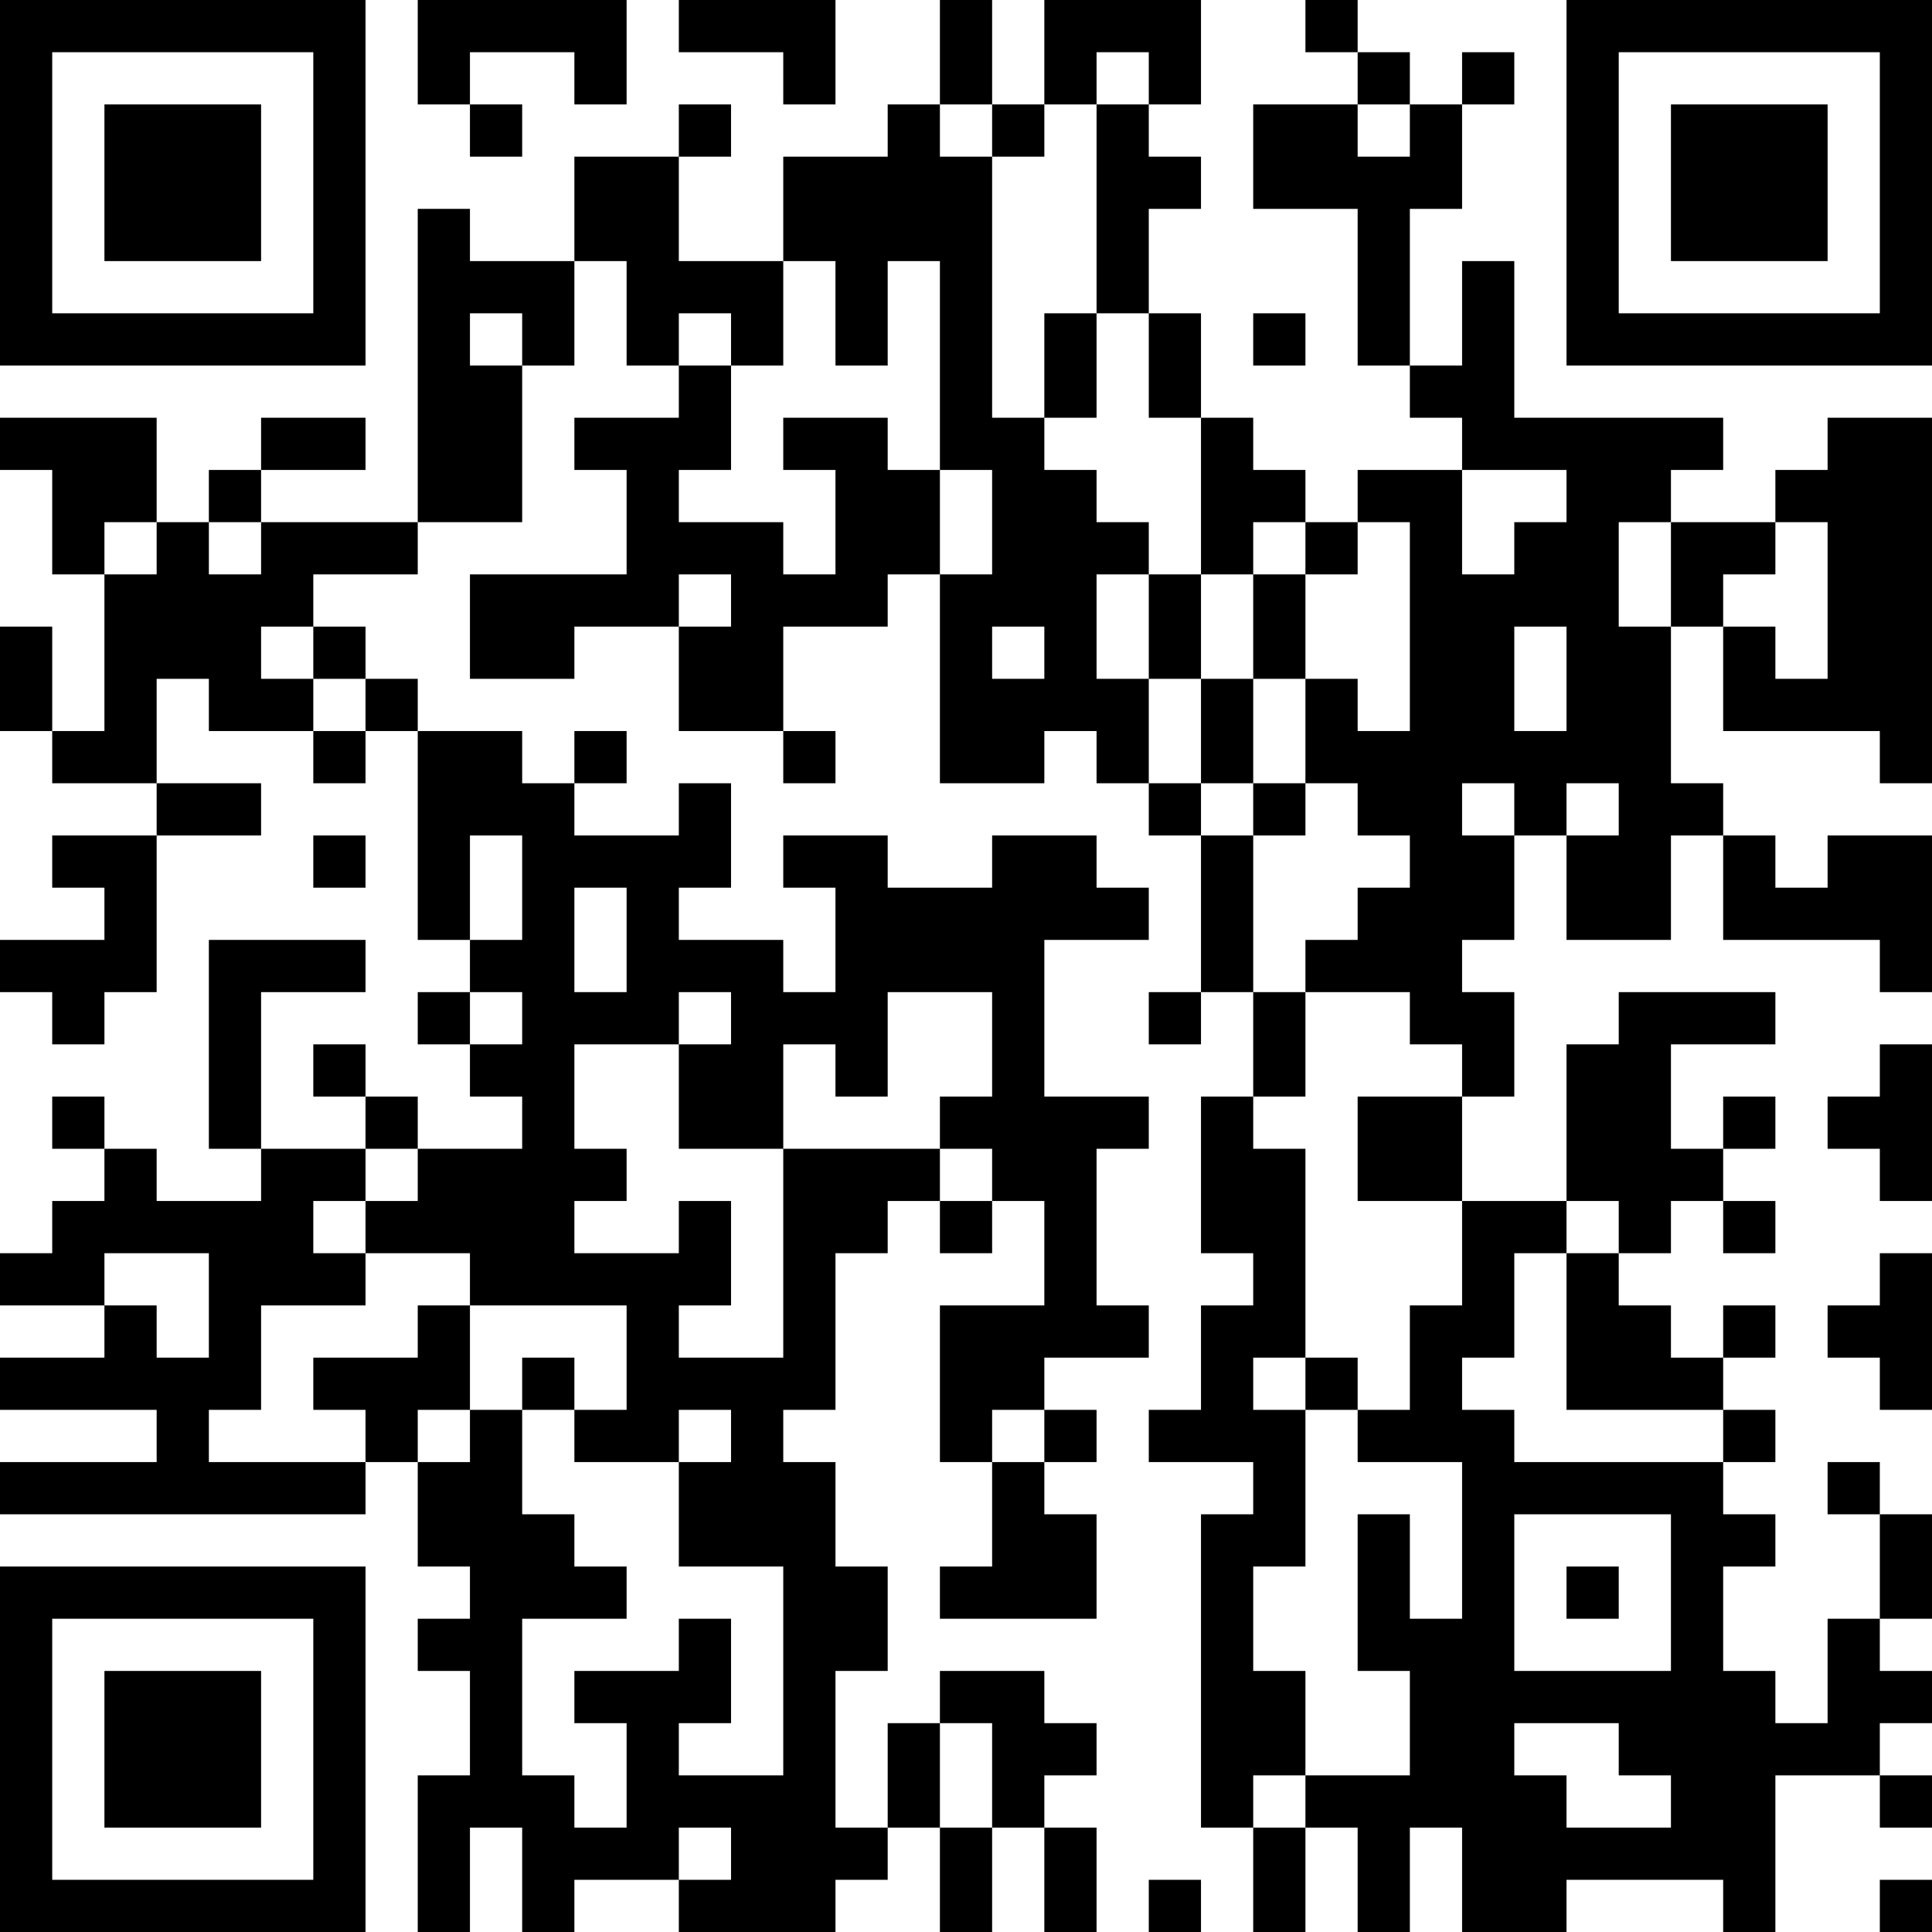 <?xml version="1.0" encoding="UTF-8"?>
<svg xmlns="http://www.w3.org/2000/svg" version="1.1" width="400" height="400" viewBox="0 0 400 400"><rect x="0" y="0" width="400" height="400" fill="#ffffff"/><g transform="scale(10.811)"><g transform="translate(0,0)"><path fill-rule="evenodd" d="M8 0L8 2L9 2L9 3L10 3L10 2L9 2L9 1L11 1L11 2L12 2L12 0ZM13 0L13 1L15 1L15 2L16 2L16 0ZM18 0L18 2L17 2L17 3L15 3L15 5L13 5L13 3L14 3L14 2L13 2L13 3L11 3L11 5L9 5L9 4L8 4L8 10L5 10L5 9L7 9L7 8L5 8L5 9L4 9L4 10L3 10L3 8L0 8L0 9L1 9L1 11L2 11L2 14L1 14L1 12L0 12L0 14L1 14L1 15L3 15L3 16L1 16L1 17L2 17L2 18L0 18L0 19L1 19L1 20L2 20L2 19L3 19L3 16L5 16L5 15L3 15L3 13L4 13L4 14L6 14L6 15L7 15L7 14L8 14L8 18L9 18L9 19L8 19L8 20L9 20L9 21L10 21L10 22L8 22L8 21L7 21L7 20L6 20L6 21L7 21L7 22L5 22L5 19L7 19L7 18L4 18L4 22L5 22L5 23L3 23L3 22L2 22L2 21L1 21L1 22L2 22L2 23L1 23L1 24L0 24L0 25L2 25L2 26L0 26L0 27L3 27L3 28L0 28L0 29L7 29L7 28L8 28L8 30L9 30L9 31L8 31L8 32L9 32L9 34L8 34L8 37L9 37L9 35L10 35L10 37L11 37L11 36L13 36L13 37L16 37L16 36L17 36L17 35L18 35L18 37L19 37L19 35L20 35L20 37L21 37L21 35L20 35L20 34L21 34L21 33L20 33L20 32L18 32L18 33L17 33L17 35L16 35L16 32L17 32L17 30L16 30L16 28L15 28L15 27L16 27L16 24L17 24L17 23L18 23L18 24L19 24L19 23L20 23L20 25L18 25L18 28L19 28L19 30L18 30L18 31L21 31L21 29L20 29L20 28L21 28L21 27L20 27L20 26L22 26L22 25L21 25L21 22L22 22L22 21L20 21L20 18L22 18L22 17L21 17L21 16L19 16L19 17L17 17L17 16L15 16L15 17L16 17L16 19L15 19L15 18L13 18L13 17L14 17L14 15L13 15L13 16L11 16L11 15L12 15L12 14L11 14L11 15L10 15L10 14L8 14L8 13L7 13L7 12L6 12L6 11L8 11L8 10L10 10L10 7L11 7L11 5L12 5L12 7L13 7L13 8L11 8L11 9L12 9L12 11L9 11L9 13L11 13L11 12L13 12L13 14L15 14L15 15L16 15L16 14L15 14L15 12L17 12L17 11L18 11L18 15L20 15L20 14L21 14L21 15L22 15L22 16L23 16L23 19L22 19L22 20L23 20L23 19L24 19L24 21L23 21L23 24L24 24L24 25L23 25L23 27L22 27L22 28L24 28L24 29L23 29L23 35L24 35L24 37L25 37L25 35L26 35L26 37L27 37L27 35L28 35L28 37L30 37L30 36L33 36L33 37L34 37L34 34L36 34L36 35L37 35L37 34L36 34L36 33L37 33L37 32L36 32L36 31L37 31L37 29L36 29L36 28L35 28L35 29L36 29L36 31L35 31L35 33L34 33L34 32L33 32L33 30L34 30L34 29L33 29L33 28L34 28L34 27L33 27L33 26L34 26L34 25L33 25L33 26L32 26L32 25L31 25L31 24L32 24L32 23L33 23L33 24L34 24L34 23L33 23L33 22L34 22L34 21L33 21L33 22L32 22L32 20L34 20L34 19L31 19L31 20L30 20L30 23L28 23L28 21L29 21L29 19L28 19L28 18L29 18L29 16L30 16L30 18L32 18L32 16L33 16L33 18L36 18L36 19L37 19L37 16L35 16L35 17L34 17L34 16L33 16L33 15L32 15L32 12L33 12L33 14L36 14L36 15L37 15L37 8L35 8L35 9L34 9L34 10L32 10L32 9L33 9L33 8L29 8L29 5L28 5L28 7L27 7L27 4L28 4L28 2L29 2L29 1L28 1L28 2L27 2L27 1L26 1L26 0L25 0L25 1L26 1L26 2L24 2L24 4L26 4L26 7L27 7L27 8L28 8L28 9L26 9L26 10L25 10L25 9L24 9L24 8L23 8L23 6L22 6L22 4L23 4L23 3L22 3L22 2L23 2L23 0L20 0L20 2L19 2L19 0ZM21 1L21 2L20 2L20 3L19 3L19 2L18 2L18 3L19 3L19 8L20 8L20 9L21 9L21 10L22 10L22 11L21 11L21 13L22 13L22 15L23 15L23 16L24 16L24 19L25 19L25 21L24 21L24 22L25 22L25 26L24 26L24 27L25 27L25 30L24 30L24 32L25 32L25 34L24 34L24 35L25 35L25 34L27 34L27 32L26 32L26 29L27 29L27 31L28 31L28 28L26 28L26 27L27 27L27 25L28 25L28 23L26 23L26 21L28 21L28 20L27 20L27 19L25 19L25 18L26 18L26 17L27 17L27 16L26 16L26 15L25 15L25 13L26 13L26 14L27 14L27 10L26 10L26 11L25 11L25 10L24 10L24 11L23 11L23 8L22 8L22 6L21 6L21 2L22 2L22 1ZM26 2L26 3L27 3L27 2ZM15 5L15 7L14 7L14 6L13 6L13 7L14 7L14 9L13 9L13 10L15 10L15 11L16 11L16 9L15 9L15 8L17 8L17 9L18 9L18 11L19 11L19 9L18 9L18 5L17 5L17 7L16 7L16 5ZM9 6L9 7L10 7L10 6ZM20 6L20 8L21 8L21 6ZM24 6L24 7L25 7L25 6ZM28 9L28 11L29 11L29 10L30 10L30 9ZM2 10L2 11L3 11L3 10ZM4 10L4 11L5 11L5 10ZM31 10L31 12L32 12L32 10ZM34 10L34 11L33 11L33 12L34 12L34 13L35 13L35 10ZM13 11L13 12L14 12L14 11ZM22 11L22 13L23 13L23 15L24 15L24 16L25 16L25 15L24 15L24 13L25 13L25 11L24 11L24 13L23 13L23 11ZM5 12L5 13L6 13L6 14L7 14L7 13L6 13L6 12ZM19 12L19 13L20 13L20 12ZM29 12L29 14L30 14L30 12ZM28 15L28 16L29 16L29 15ZM30 15L30 16L31 16L31 15ZM6 16L6 17L7 17L7 16ZM9 16L9 18L10 18L10 16ZM11 17L11 19L12 19L12 17ZM9 19L9 20L10 20L10 19ZM13 19L13 20L11 20L11 22L12 22L12 23L11 23L11 24L13 24L13 23L14 23L14 25L13 25L13 26L15 26L15 22L18 22L18 23L19 23L19 22L18 22L18 21L19 21L19 19L17 19L17 21L16 21L16 20L15 20L15 22L13 22L13 20L14 20L14 19ZM36 20L36 21L35 21L35 22L36 22L36 23L37 23L37 20ZM7 22L7 23L6 23L6 24L7 24L7 25L5 25L5 27L4 27L4 28L7 28L7 27L6 27L6 26L8 26L8 25L9 25L9 27L8 27L8 28L9 28L9 27L10 27L10 29L11 29L11 30L12 30L12 31L10 31L10 34L11 34L11 35L12 35L12 33L11 33L11 32L13 32L13 31L14 31L14 33L13 33L13 34L15 34L15 30L13 30L13 28L14 28L14 27L13 27L13 28L11 28L11 27L12 27L12 25L9 25L9 24L7 24L7 23L8 23L8 22ZM30 23L30 24L29 24L29 26L28 26L28 27L29 27L29 28L33 28L33 27L30 27L30 24L31 24L31 23ZM2 24L2 25L3 25L3 26L4 26L4 24ZM36 24L36 25L35 25L35 26L36 26L36 27L37 27L37 24ZM10 26L10 27L11 27L11 26ZM25 26L25 27L26 27L26 26ZM19 27L19 28L20 28L20 27ZM29 29L29 32L32 32L32 29ZM30 30L30 31L31 31L31 30ZM18 33L18 35L19 35L19 33ZM29 33L29 34L30 34L30 35L32 35L32 34L31 34L31 33ZM13 35L13 36L14 36L14 35ZM22 36L22 37L23 37L23 36ZM36 36L36 37L37 37L37 36ZM0 0L0 7L7 7L7 0ZM1 1L1 6L6 6L6 1ZM2 2L2 5L5 5L5 2ZM30 0L30 7L37 7L37 0ZM31 1L31 6L36 6L36 1ZM32 2L32 5L35 5L35 2ZM0 30L0 37L7 37L7 30ZM1 31L1 36L6 36L6 31ZM2 32L2 35L5 35L5 32Z" fill="#000000"/></g></g></svg>
